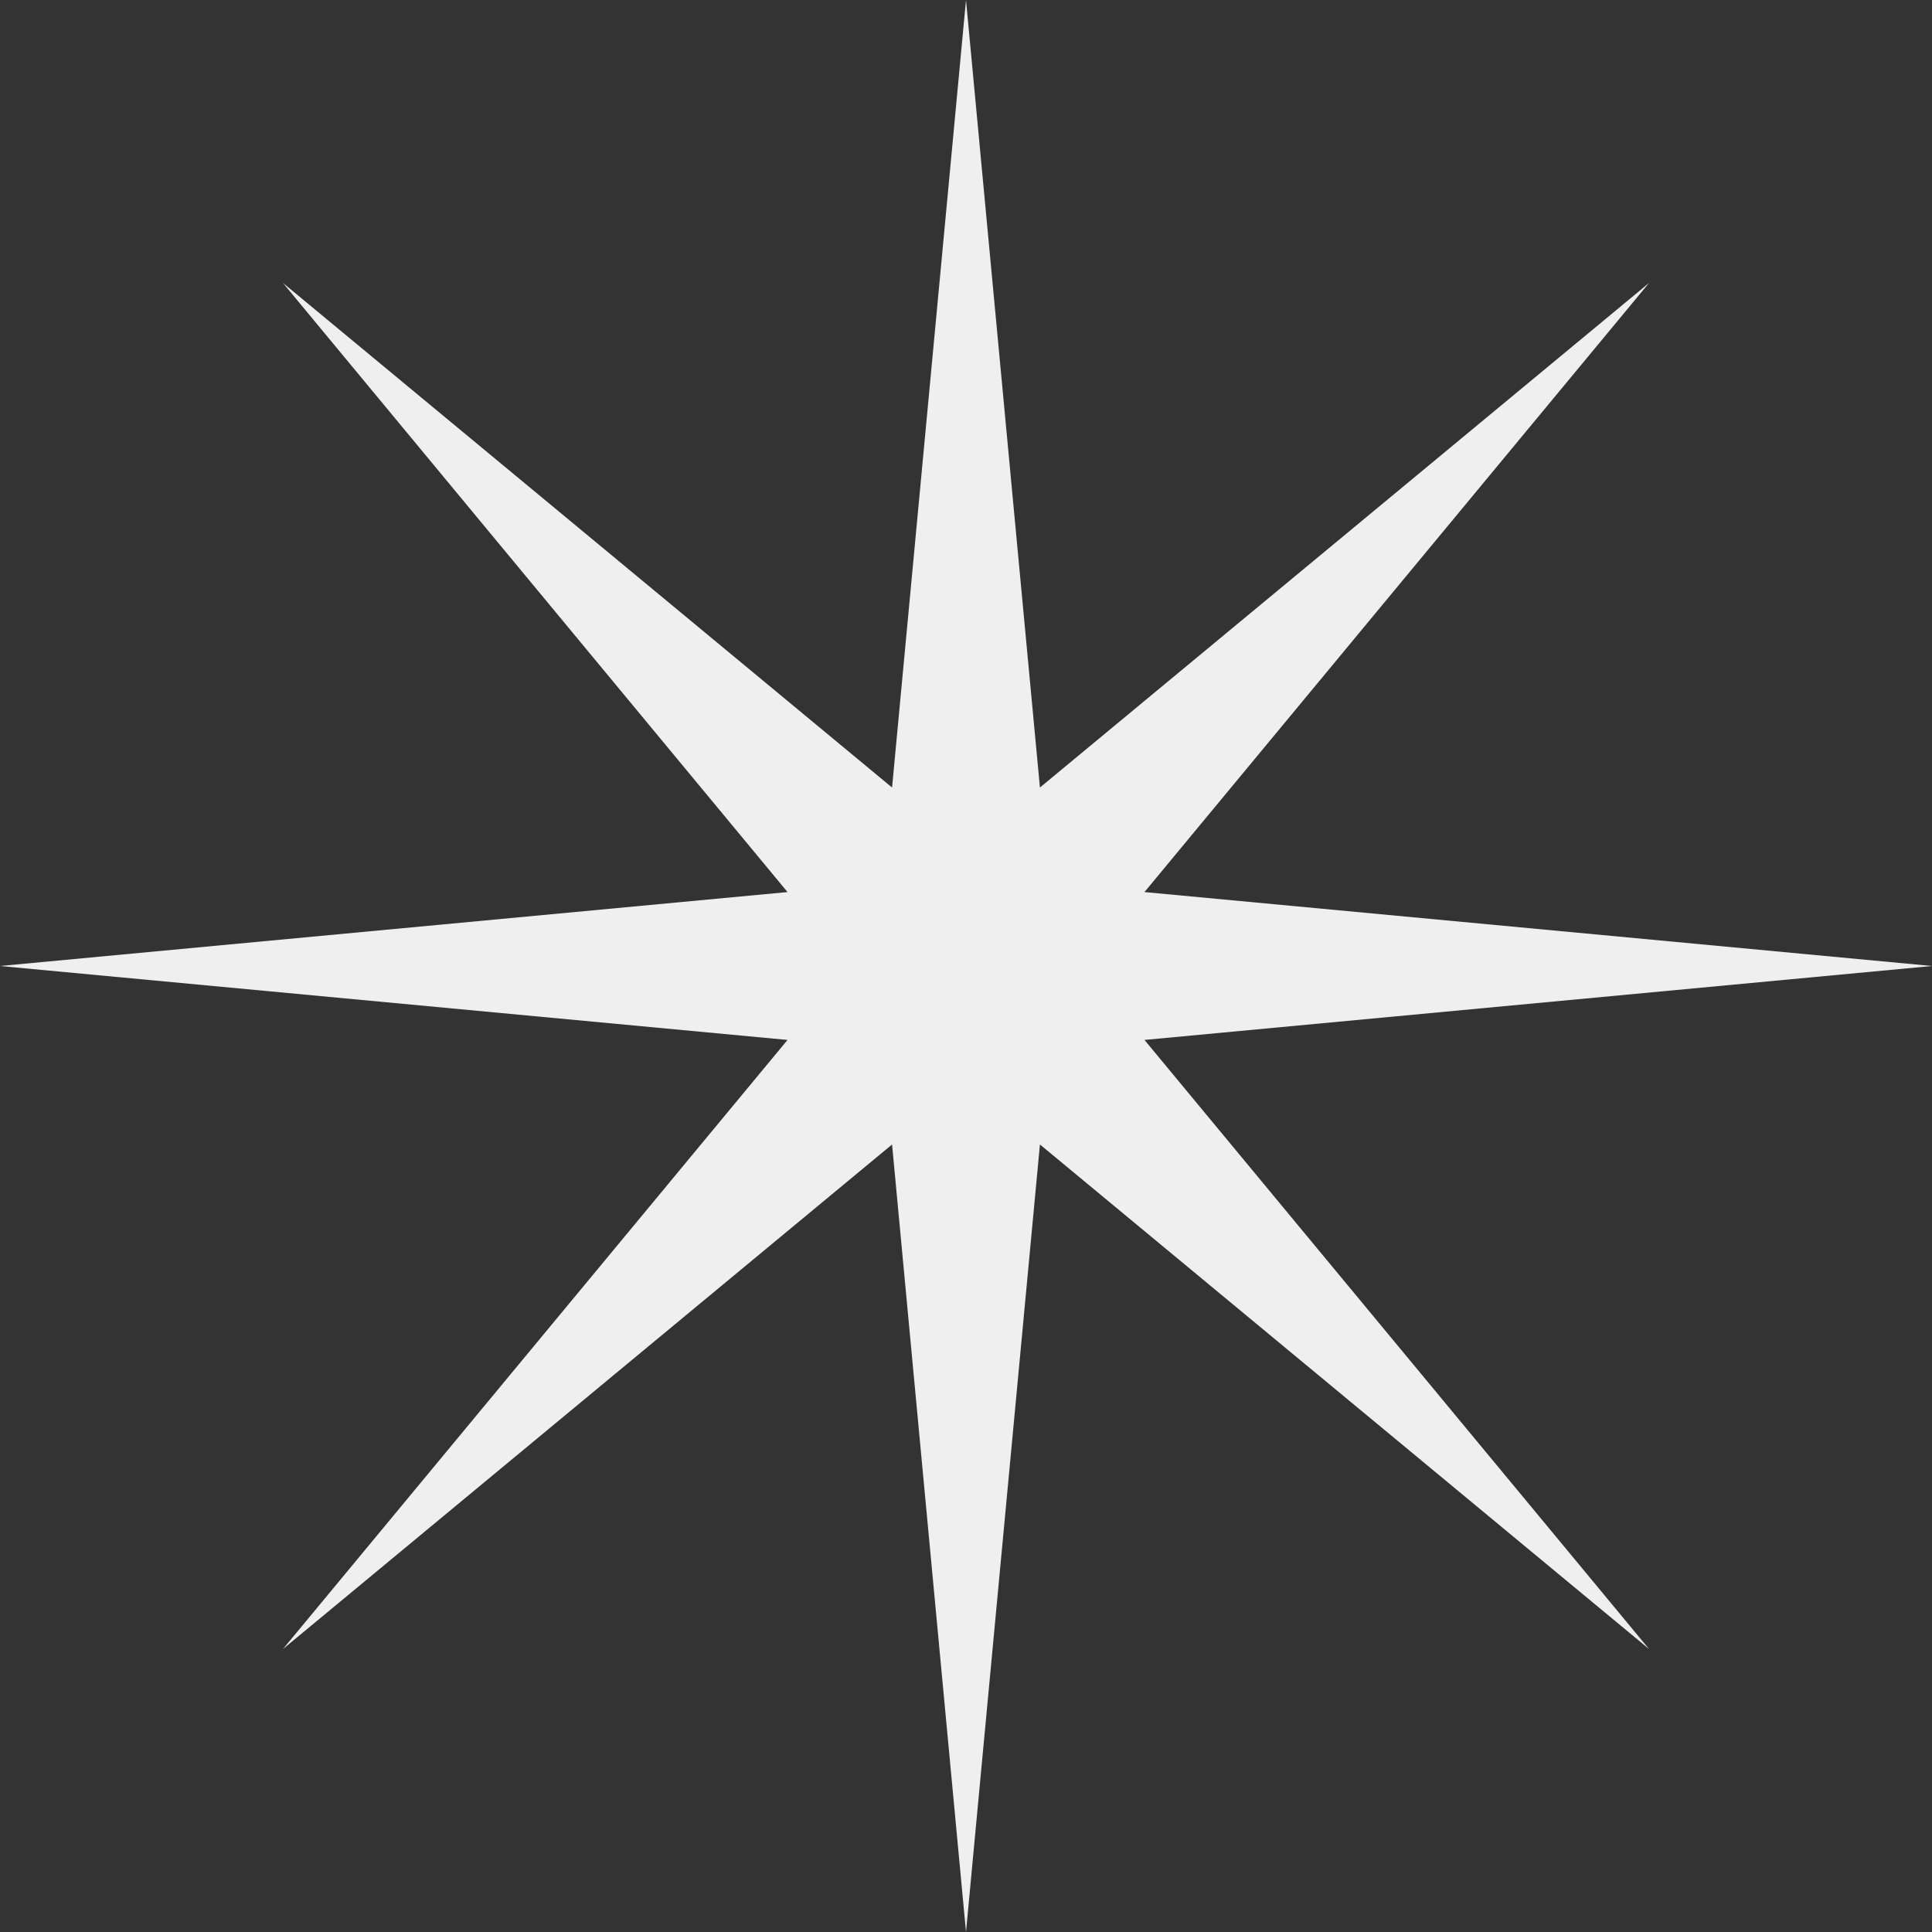 <svg width="45" height="45" viewBox="0 0 45 45" fill="none" xmlns="http://www.w3.org/2000/svg">
<rect x="0" y="0" width="45" height="45" fill="#333333" stroke="none"/>
<path d="M22.5 0L24.222 18.343L38.41 6.59L26.657 20.778L45 22.5L26.657 24.222L38.41 38.41L24.222 26.657L22.5 45L20.778 26.657L6.59 38.41L18.343 24.222L0 22.5L18.343 20.778L6.59 6.59L20.778 18.343L22.5 0Z" fill="#EFEFEF"/>
</svg>
